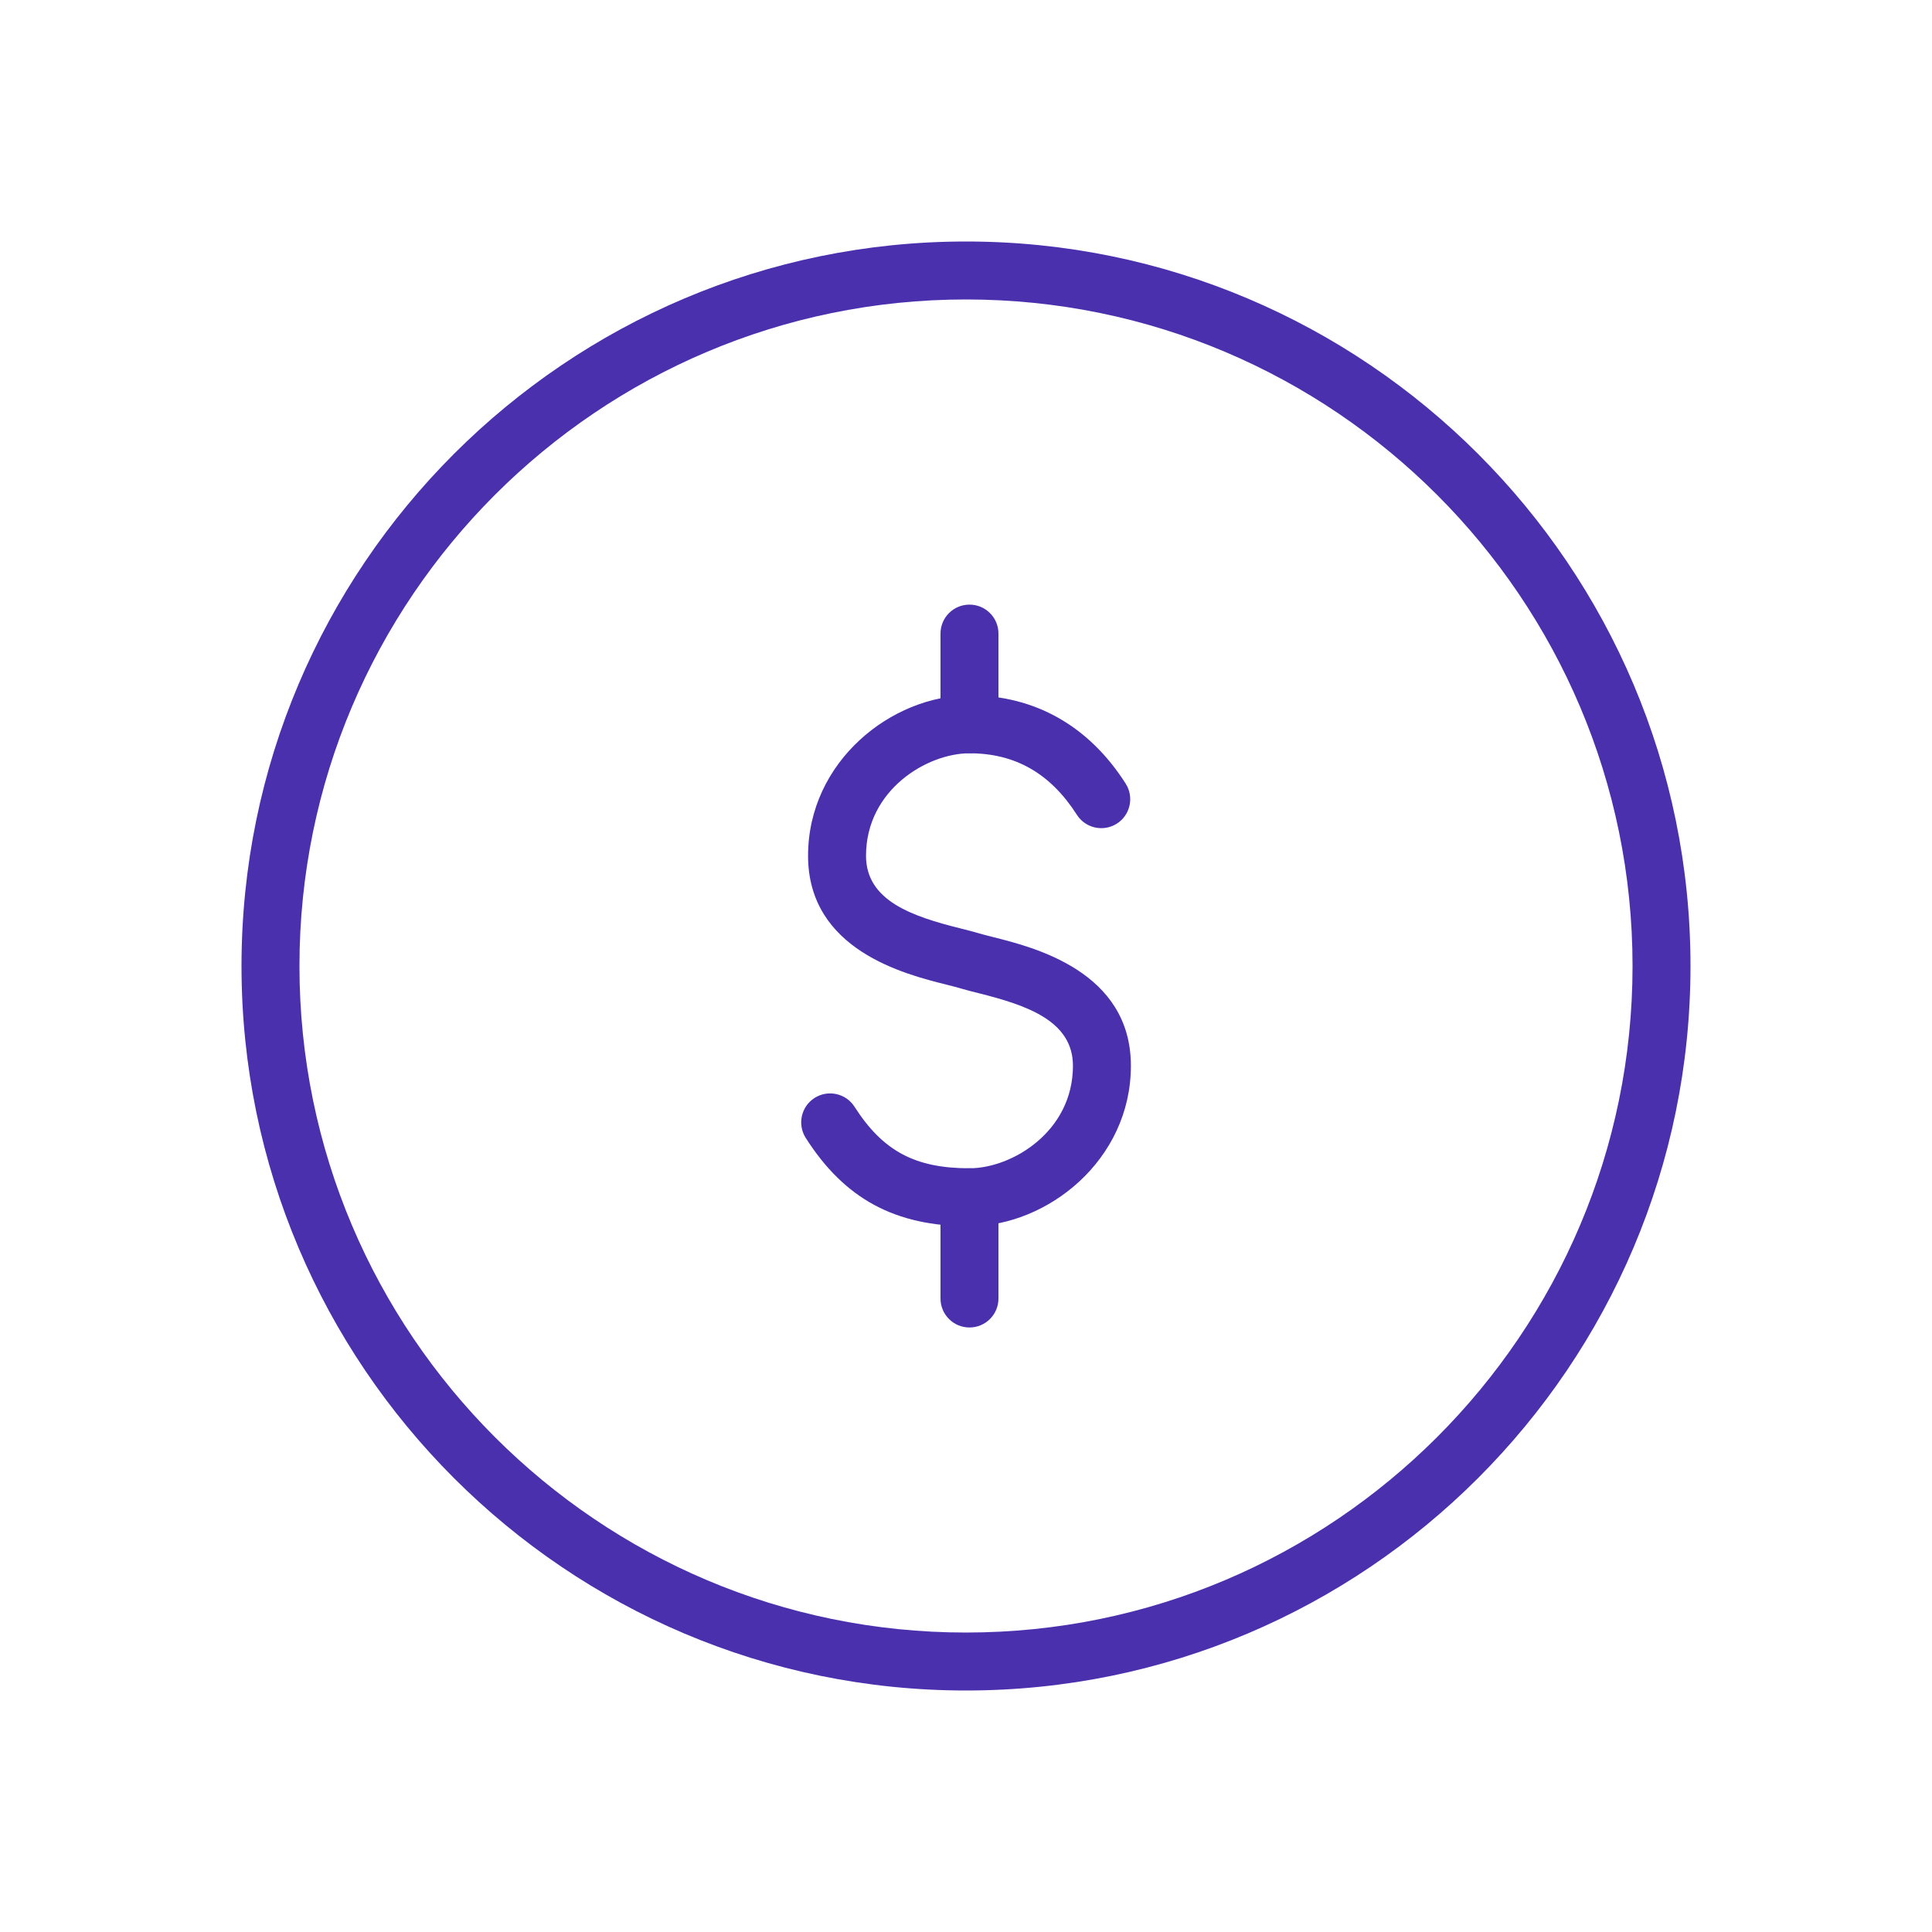 <?xml version="1.0" encoding="UTF-8"?>
<svg id="Icons" xmlns="http://www.w3.org/2000/svg" viewBox="0 0 200 200">
  <defs>
    <style>
      .cls-1 {
        fill: #4b30ae;
      }
    </style>
  </defs>
  <path class="cls-1" d="M100,175c-41.36,0-75-33.64-75-75S58.64,25,100,25s75,33.64,75,75-33.64,75-75,75ZM100,31c-38.05,0-69,30.95-69,69s30.95,69,69,69,69-30.95,69-69S138.05,31,100,31Z"/>
  <g>
    <path class="cls-1" d="M100.36,126.94c-7.69,0-12.92-2.82-16.95-9.14-.89-1.4-.48-3.25.91-4.14,1.4-.89,3.25-.48,4.14.91,2.93,4.58,6.26,6.37,11.9,6.37,4.38,0,10.71-3.78,10.71-10.61,0-4.68-4.83-6.28-9.78-7.52-.71-.18-1.32-.33-1.81-.48-.4-.12-.91-.25-1.5-.4-4.29-1.07-14.33-3.58-14.33-13.34s8.64-16.61,16.71-16.61c6.76,0,12.36,3.16,16.17,9.14.89,1.4.48,3.25-.91,4.14-1.4.89-3.25.48-4.14-.91-2.74-4.28-6.37-6.37-11.12-6.37-4.38,0-10.71,3.78-10.71,10.61,0,4.68,4.83,6.28,9.78,7.52.71.18,1.32.33,1.81.48.4.12.91.25,1.5.4,4.29,1.07,14.33,3.58,14.33,13.34s-8.64,16.61-16.71,16.61Z"/>
    <path class="cls-1" d="M100.36,77.97c-1.66,0-3-1.34-3-3v-9.38c0-1.66,1.34-3,3-3s3,1.34,3,3v9.38c0,1.66-1.34,3-3,3Z"/>
    <path class="cls-1" d="M100.36,137.42c-1.66,0-3-1.34-3-3v-10.48c0-1.66,1.34-3,3-3s3,1.34,3,3v10.48c0,1.66-1.34,3-3,3Z"/>
  </g>
</svg>
